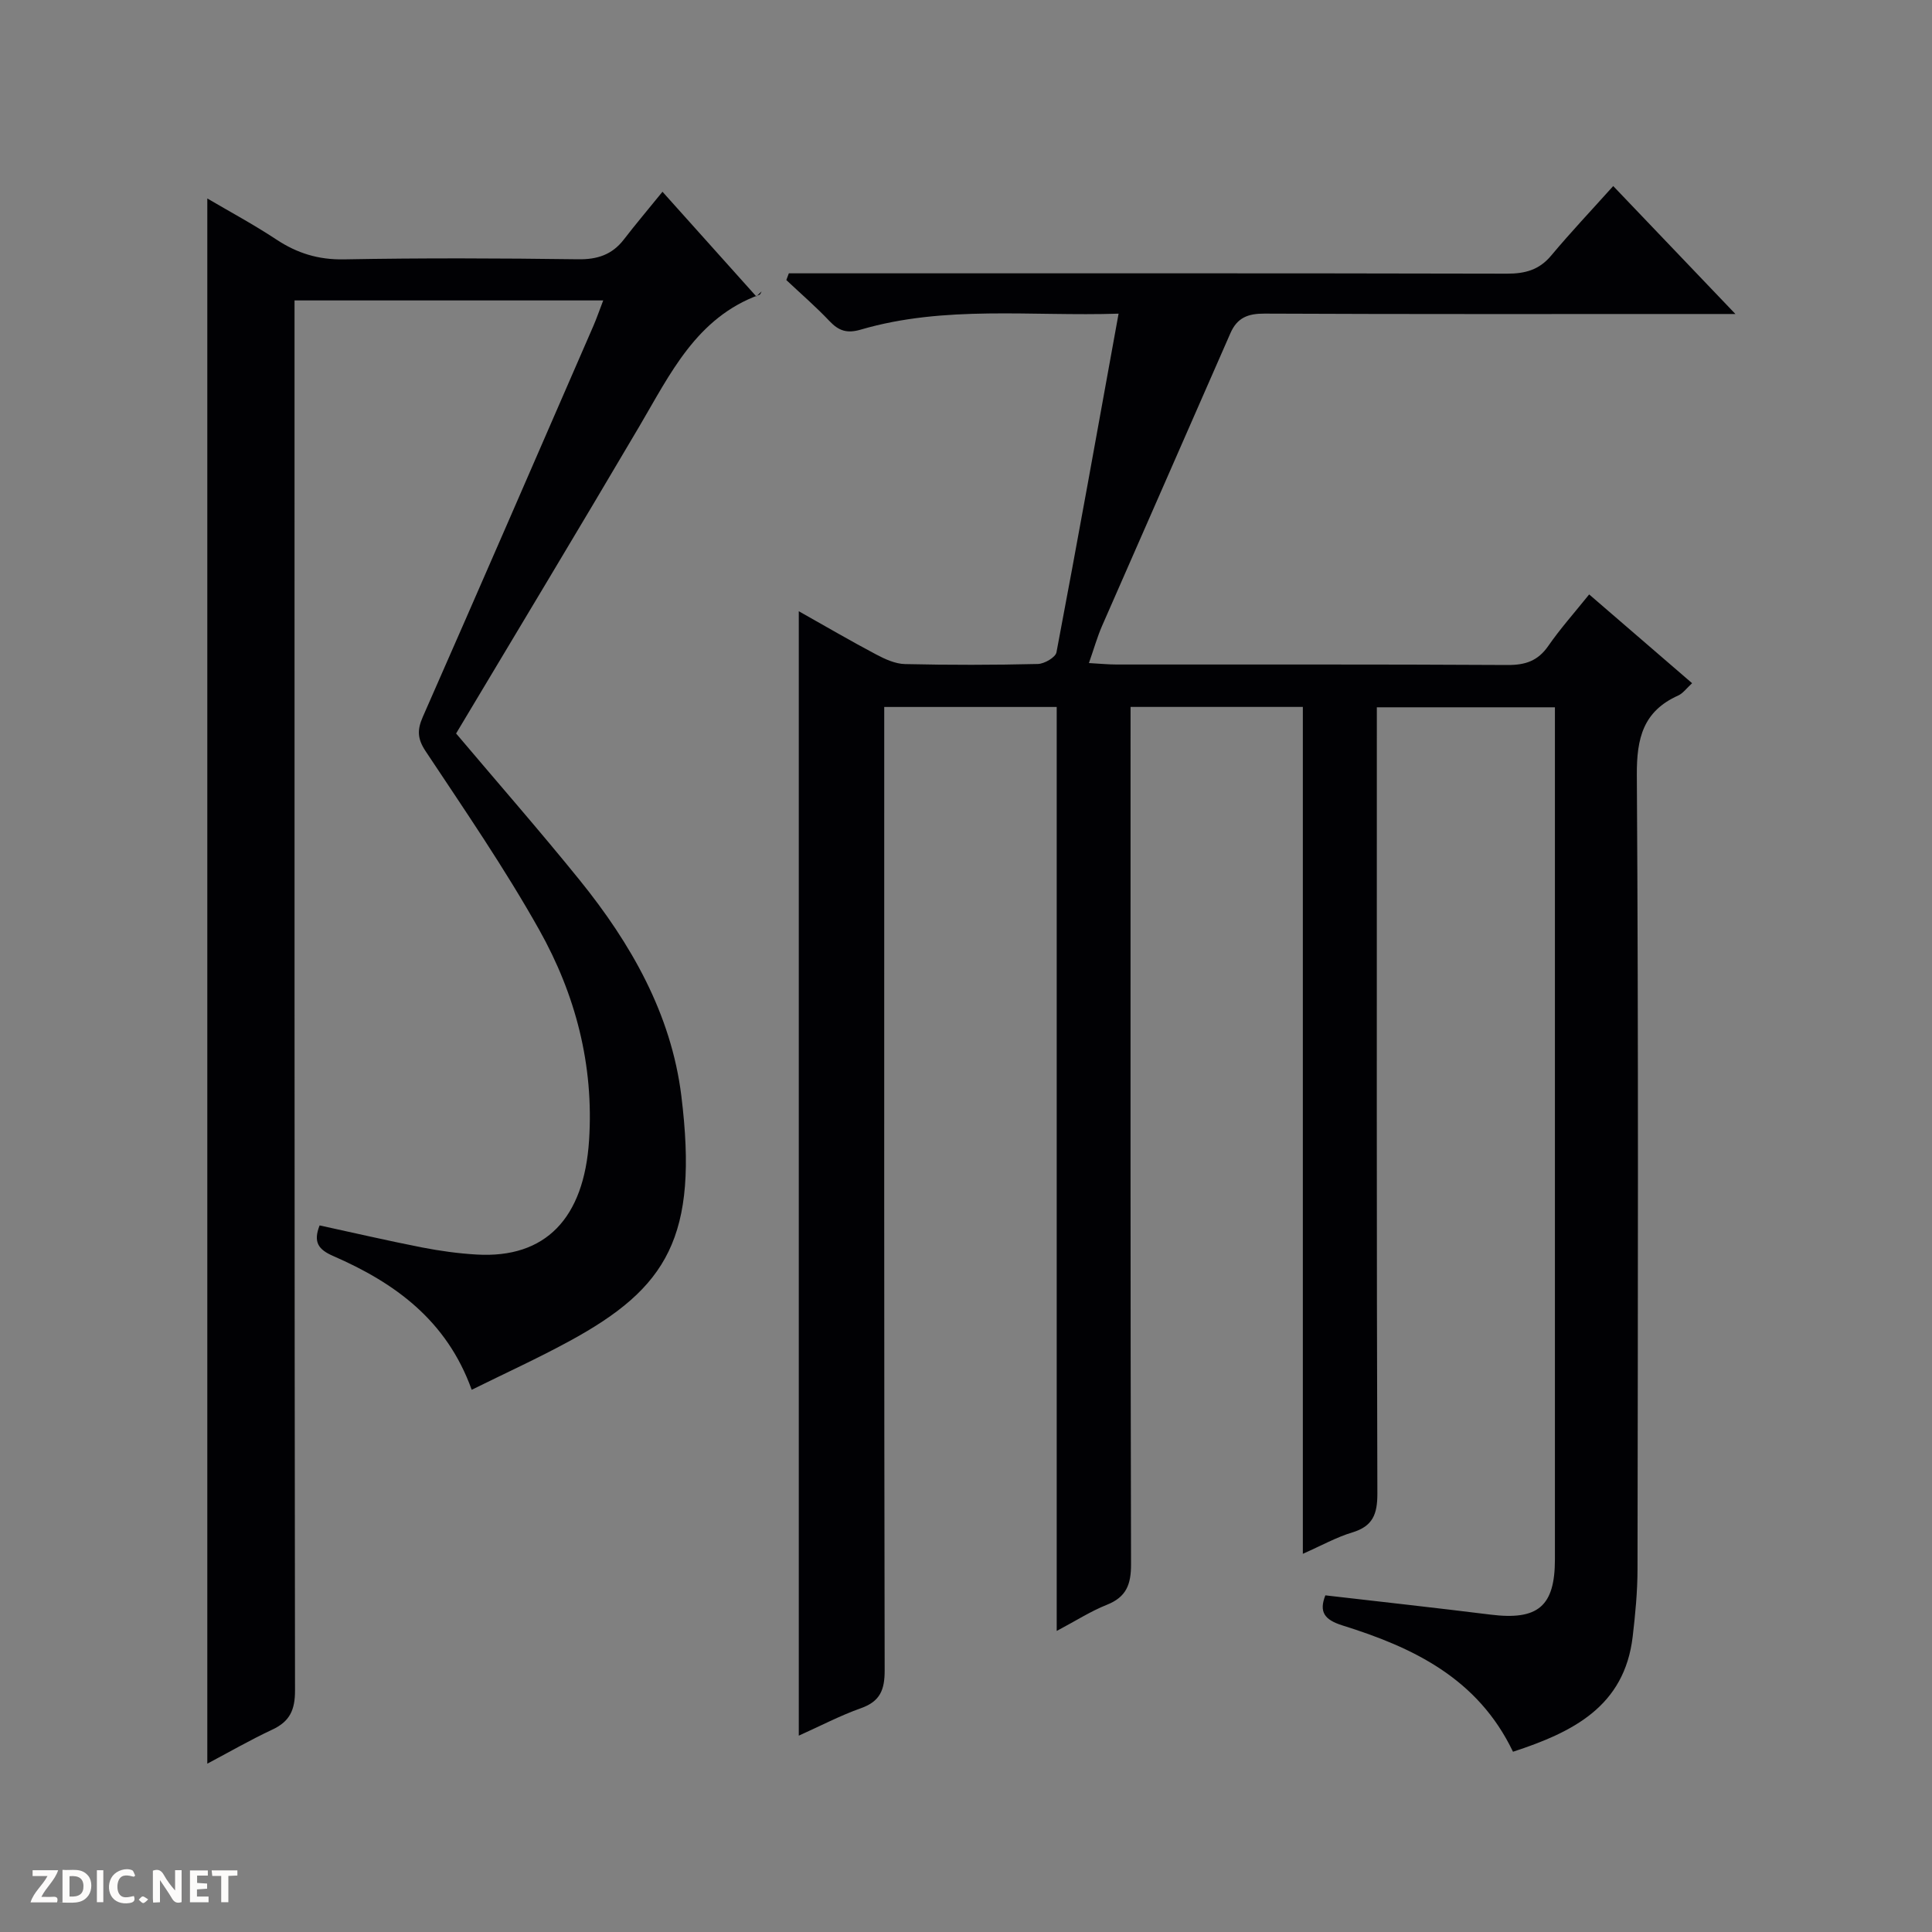 <svg enable-background="new 0 0 400 400" viewBox="0 0 400 400" xmlns="http://www.w3.org/2000/svg"><rect x="0" y="0" width="400" height="400" fill="#808080" stroke="none"/><g fill="#fcfbfa"><path d="m37.59 393.81c-.92.31-1.52.05-2-.78-.7-1.2-1.52-2.34-2.47-3.78v4.59c-.55.03-.95.05-1.41.07-.03-.37-.06-.64-.06-.91 0-1.91 0-3.81 0-5.7 1.13-.41 1.77-.03 2.29.91.62 1.11 1.38 2.14 2.31 3.19v-4.2h1.35v6.61z"/><path d="m12.94 393.88v-6.75c1.9.19 3.93-.54 5.37 1.29.8 1.01.78 2.88.03 3.97-1.37 1.97-3.4 1.51-6.4 1.49m2.45-1.22c2.04.12 2.92-.58 2.89-2.21-.03-1.51-.98-2.19-2.89-2z"/><path d="m11.81 393.87h-5.49c.68-2.18 2.47-3.48 3.51-5.45h-3.08v-1.21h5.29c-.71 2.13-2.44 3.48-3.47 5.51.86 0 1.63.04 2.39-.01.79-.05 1.14.21.85 1.16"/><path d="m39.33 393.86v-6.61h3.7v1.07h-2.22v1.52c.68.04 1.34.09 2.07.13v1.07c-.72.05-1.38.09-2.1.14v1.48h2.4v1.19h-3.85z"/><path d="m27.71 388.56c-1.15-.3-2.46-.61-3.1.64-.37.73-.41 1.93-.06 2.67.63 1.35 1.99.93 3.17.68.35.94-.01 1.32-.93 1.46-1.62.25-3.05-.27-3.76-1.48-.73-1.24-.6-3.03.31-4.17.88-1.11 2.71-1.7 4-1.16.32.13.44.74.65 1.12-.1.08-.19.16-.28.24"/><path d="m49.15 387.24v1.07c-.59.02-1.17.05-1.87.08v5.44h-1.48v-5.44h-1.85c-.05-.4-.08-.73-.13-1.15z"/><path d="m20.06 387.21h1.33v6.62h-1.33z"/><path d="m30.68 393.25c-.39.38-.8.79-1.05.76-.32-.05-.6-.45-.9-.7.26-.24.51-.64.8-.67.29-.04.62.3 1.15.61"/></g><path d="m313.25 362.68c-7.3-15.25-20.73-21.6-35.3-26.15-3.77-1.18-4.89-2.81-3.55-6.23 11.51 1.33 22.87 2.58 34.21 3.99 9.81 1.22 13.32-1.71 13.32-11.45 0-56.99 0-113.99 0-170.98 0-1.66 0-3.32 0-5.42-12.2 0-24.23 0-36.87 0v5.8c0 52.33-.06 104.66.11 156.98.01 4.29-.95 6.78-5.21 8.06-3.27.98-6.31 2.69-10.22 4.42 0-58.87 0-116.93 0-175.34-12.09 0-23.62 0-35.67 0v6.01c0 57.16-.05 114.32.1 171.48.01 4.23-.99 6.81-5.02 8.41-3.32 1.32-6.39 3.3-10.37 5.41 0-64.2 0-127.57 0-191.3-12.12 0-23.65 0-35.71 0v5.97c0 64.49-.04 128.99.09 193.48.01 4.03-.93 6.43-4.9 7.84-4.32 1.53-8.42 3.69-12.88 5.69 0-77.72 0-154.89 0-232.8 5.44 3.06 10.67 6.12 16.02 8.95 1.85.98 3.97 1.95 5.99 1.99 9.16.21 18.33.2 27.49-.02 1.35-.03 3.65-1.37 3.85-2.41 4.39-23.13 8.54-46.31 12.86-70.12-18.11.59-35.95-1.79-53.37 3.3-2.87.84-4.56.26-6.48-1.76-2.82-2.98-5.95-5.68-8.94-8.5.17-.46.35-.92.52-1.39h5.66c47.66 0 95.32-.04 142.99.07 3.76.01 6.69-.76 9.18-3.74 4.04-4.83 8.38-9.42 12.85-14.4 8.87 9.29 16.62 17.4 25.3 26.49-3.02 0-4.76 0-6.5 0-30.33 0-60.66.06-90.99-.08-3.43-.02-5.66.84-7.06 4.04-8.84 20.23-17.75 40.42-26.59 60.64-.98 2.25-1.65 4.64-2.71 7.67 2.24.12 3.98.3 5.71.3 27 .02 53.99-.06 80.99.1 3.69.02 6.27-.86 8.41-3.95 2.45-3.54 5.33-6.77 8.46-10.66 7.19 6.2 14.16 12.22 21.31 18.38-1.15 1.05-1.88 2.1-2.88 2.55-7.25 3.26-8.61 8.83-8.56 16.46.35 54.83.21 109.65.14 164.48-.01 4.64-.46 9.29-1 13.91-1.71 14.47-12.38 19.77-24.78 23.83z" fill="#010104"/><path d="m42.92 365.15c0-108.19 0-215.9 0-324.06 4.57 2.69 9.58 5.38 14.3 8.5 4.3 2.84 8.68 4.2 13.96 4.11 16.16-.3 32.33-.24 48.49-.02 4.03.06 7.07-.95 9.51-4.12s5.03-6.22 7.98-9.86c7.29 8.13 13.36 14.91 19.43 21.68.36-.35.73-.7 1.09-1.05-.15.24-.24.63-.45.7-13.05 4.74-18.46 16.38-24.86 27.24-12.57 21.34-25.36 42.54-37.94 63.59 8.71 10.31 17.36 20.19 25.61 30.39 10.61 13.13 18.93 27.71 21.02 44.61 3.61 29.23-2.91 39.79-23.19 50.82-6.52 3.55-13.3 6.64-20.21 10.06-5.19-14.44-15.97-22.16-28.66-27.69-3.08-1.34-4.19-2.86-2.83-6.34 7.02 1.52 14.07 3.16 21.16 4.55 3.74.73 7.56 1.26 11.36 1.48 14.27.83 22.22-7.5 23.27-23.63 1.02-15.63-2.81-30.21-10.31-43.58-7.15-12.74-15.46-24.84-23.55-37.03-1.72-2.6-1.73-4.42-.55-7.11 11.85-26.92 23.56-53.91 35.29-80.88.71-1.64 1.29-3.34 2.05-5.31-21.33 0-42.26 0-63.91 0v6.31c0 93.83-.03 187.65.1 281.48.01 4-1.06 6.41-4.69 8.1-4.61 2.16-9.05 4.72-13.47 7.06z" fill="#010104"/></svg>